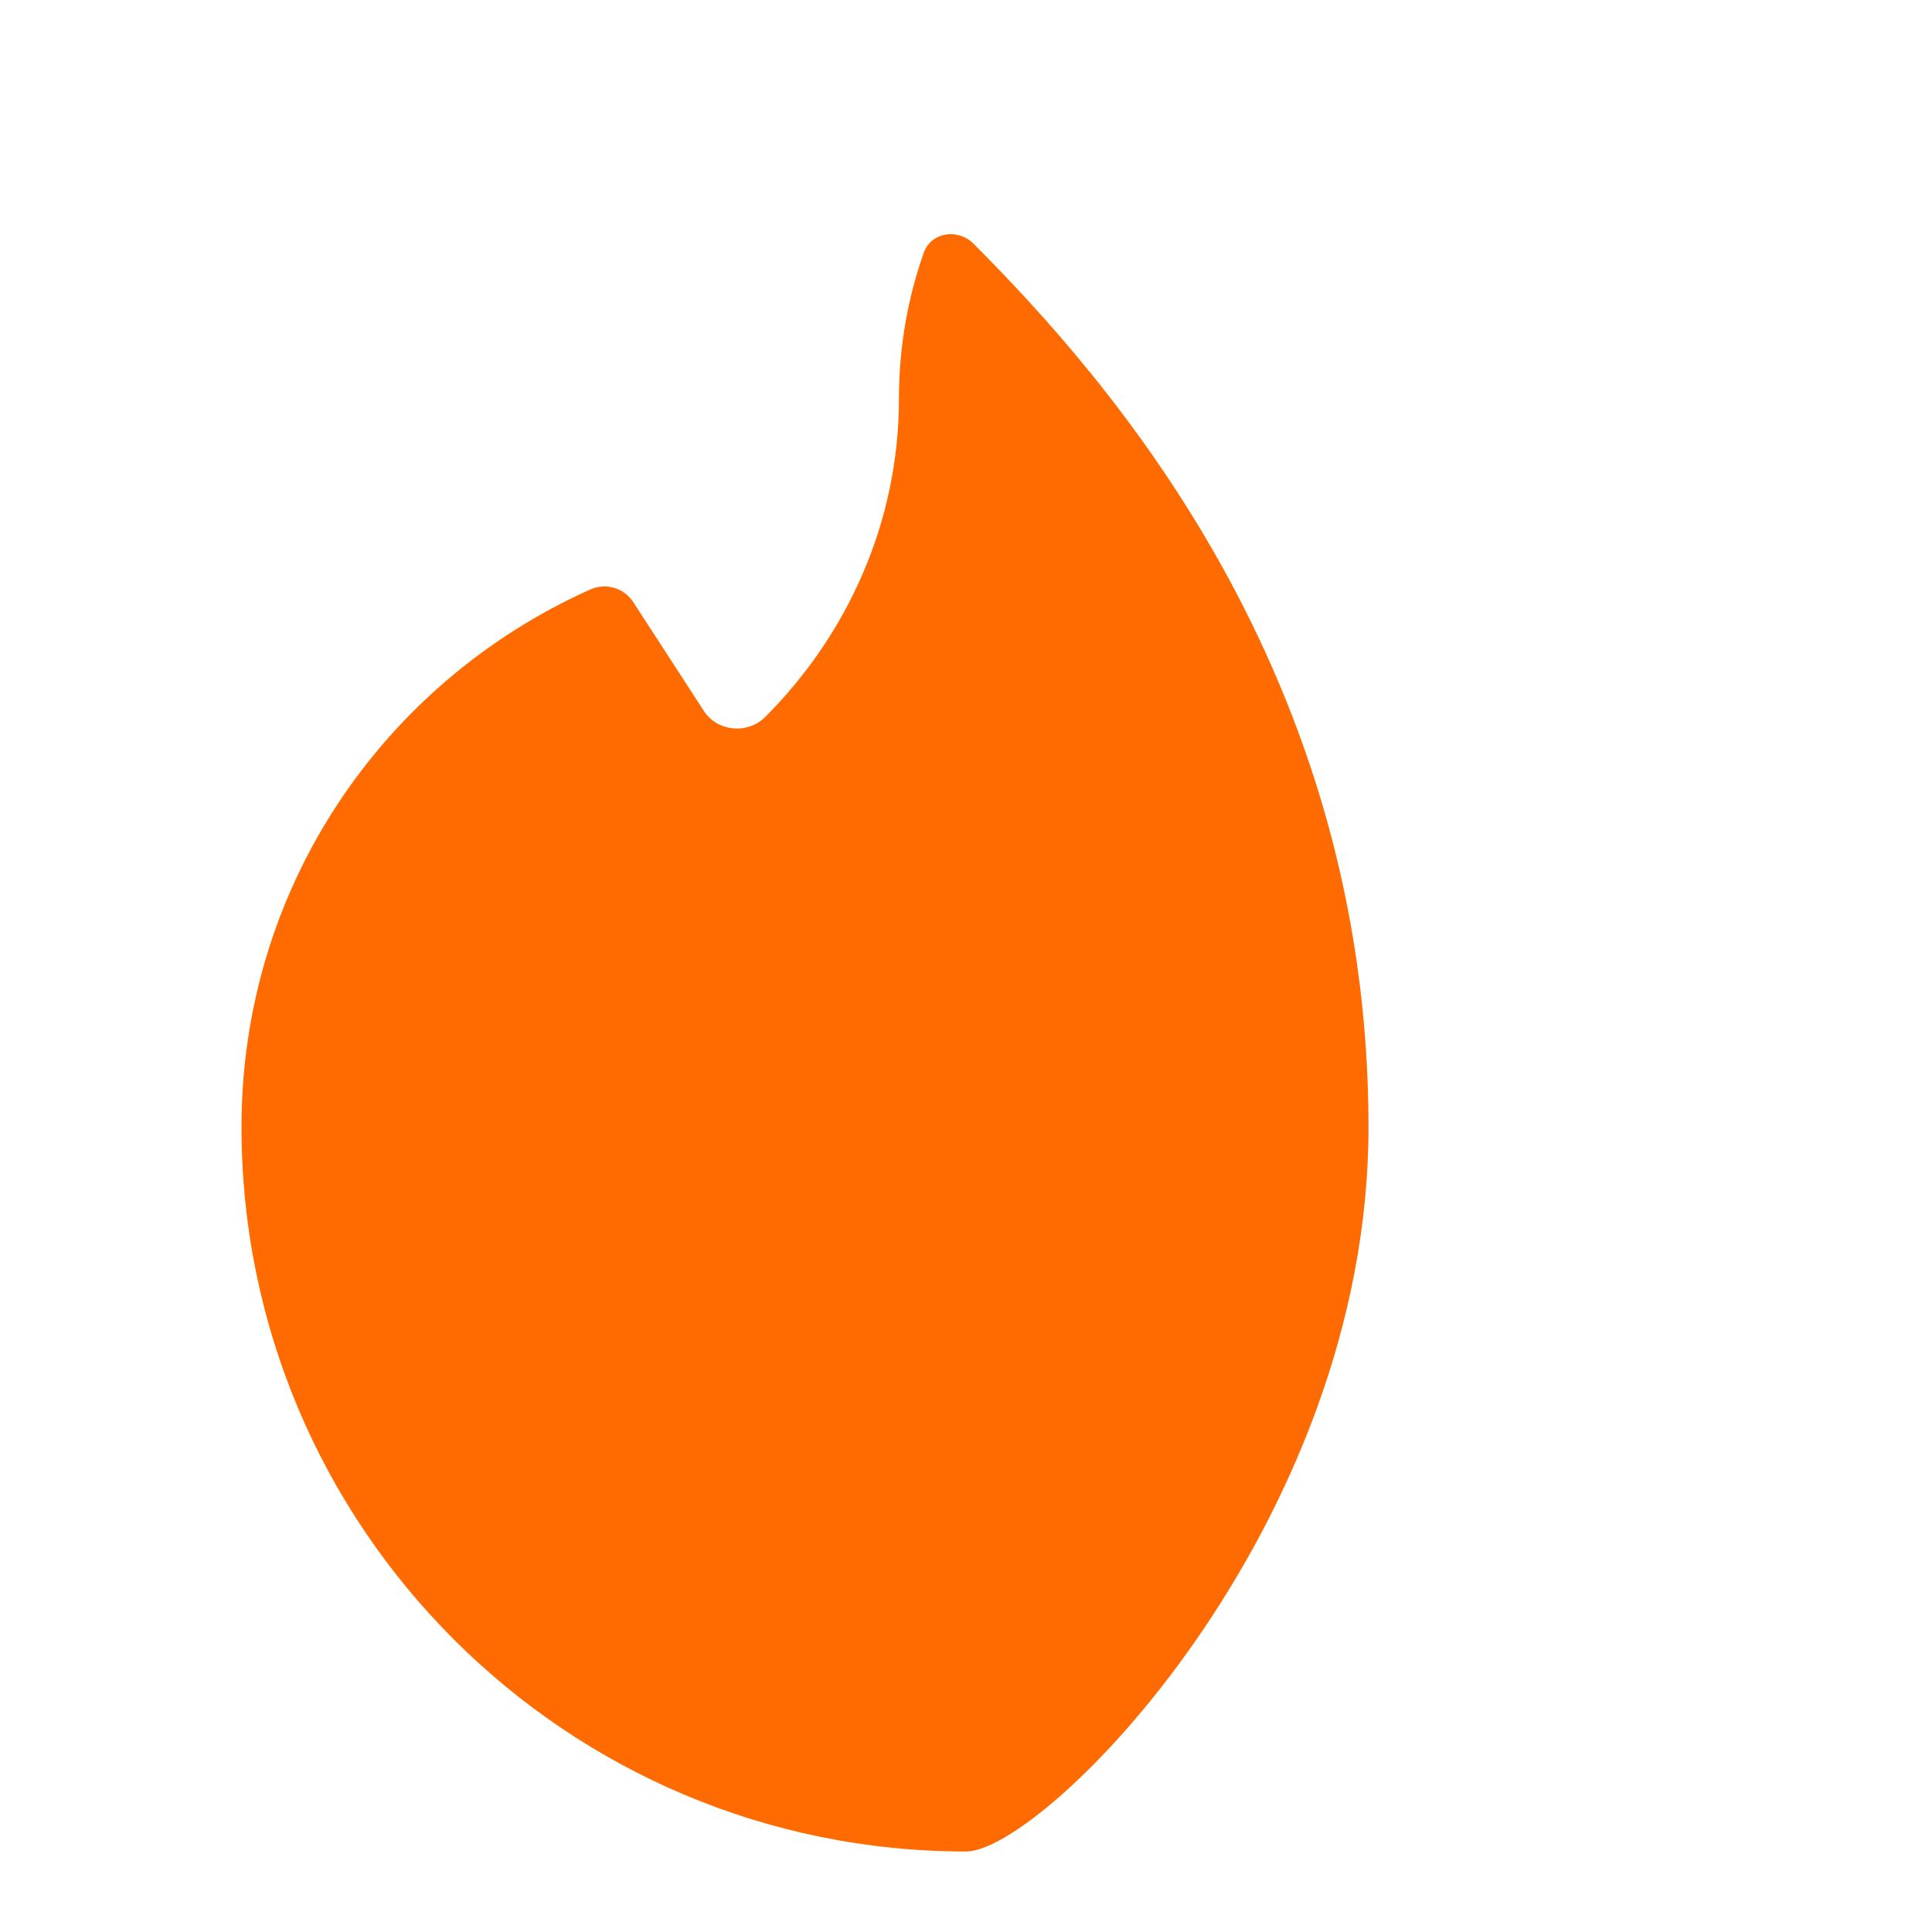 <?xml version="1.0" encoding="UTF-8"?>
<svg width="24px" height="24px" viewBox="0 0 24 24" version="1.1" xmlns="http://www.w3.org/2000/svg" xmlns:xlink="http://www.w3.org/1999/xlink">
    <path d="M12,23 C7.029,23 3,18.971 3,14 C3,11.028 4.756,8.476 7.335,7.322 C7.527,7.237 7.75,7.301 7.868,7.482 L8.744,8.832 C8.912,9.09 9.287,9.125 9.505,8.907 C10.523,7.89 11.167,6.49 11.167,4.955 C11.167,4.32 11.274,3.71 11.474,3.143 C11.563,2.886 11.895,2.829 12.095,3.029 C13.789,4.729 17,8.371 17,14 C17,18.971 12.971,23 12,23 Z" fill="#FF6B00"></path>
</svg>
